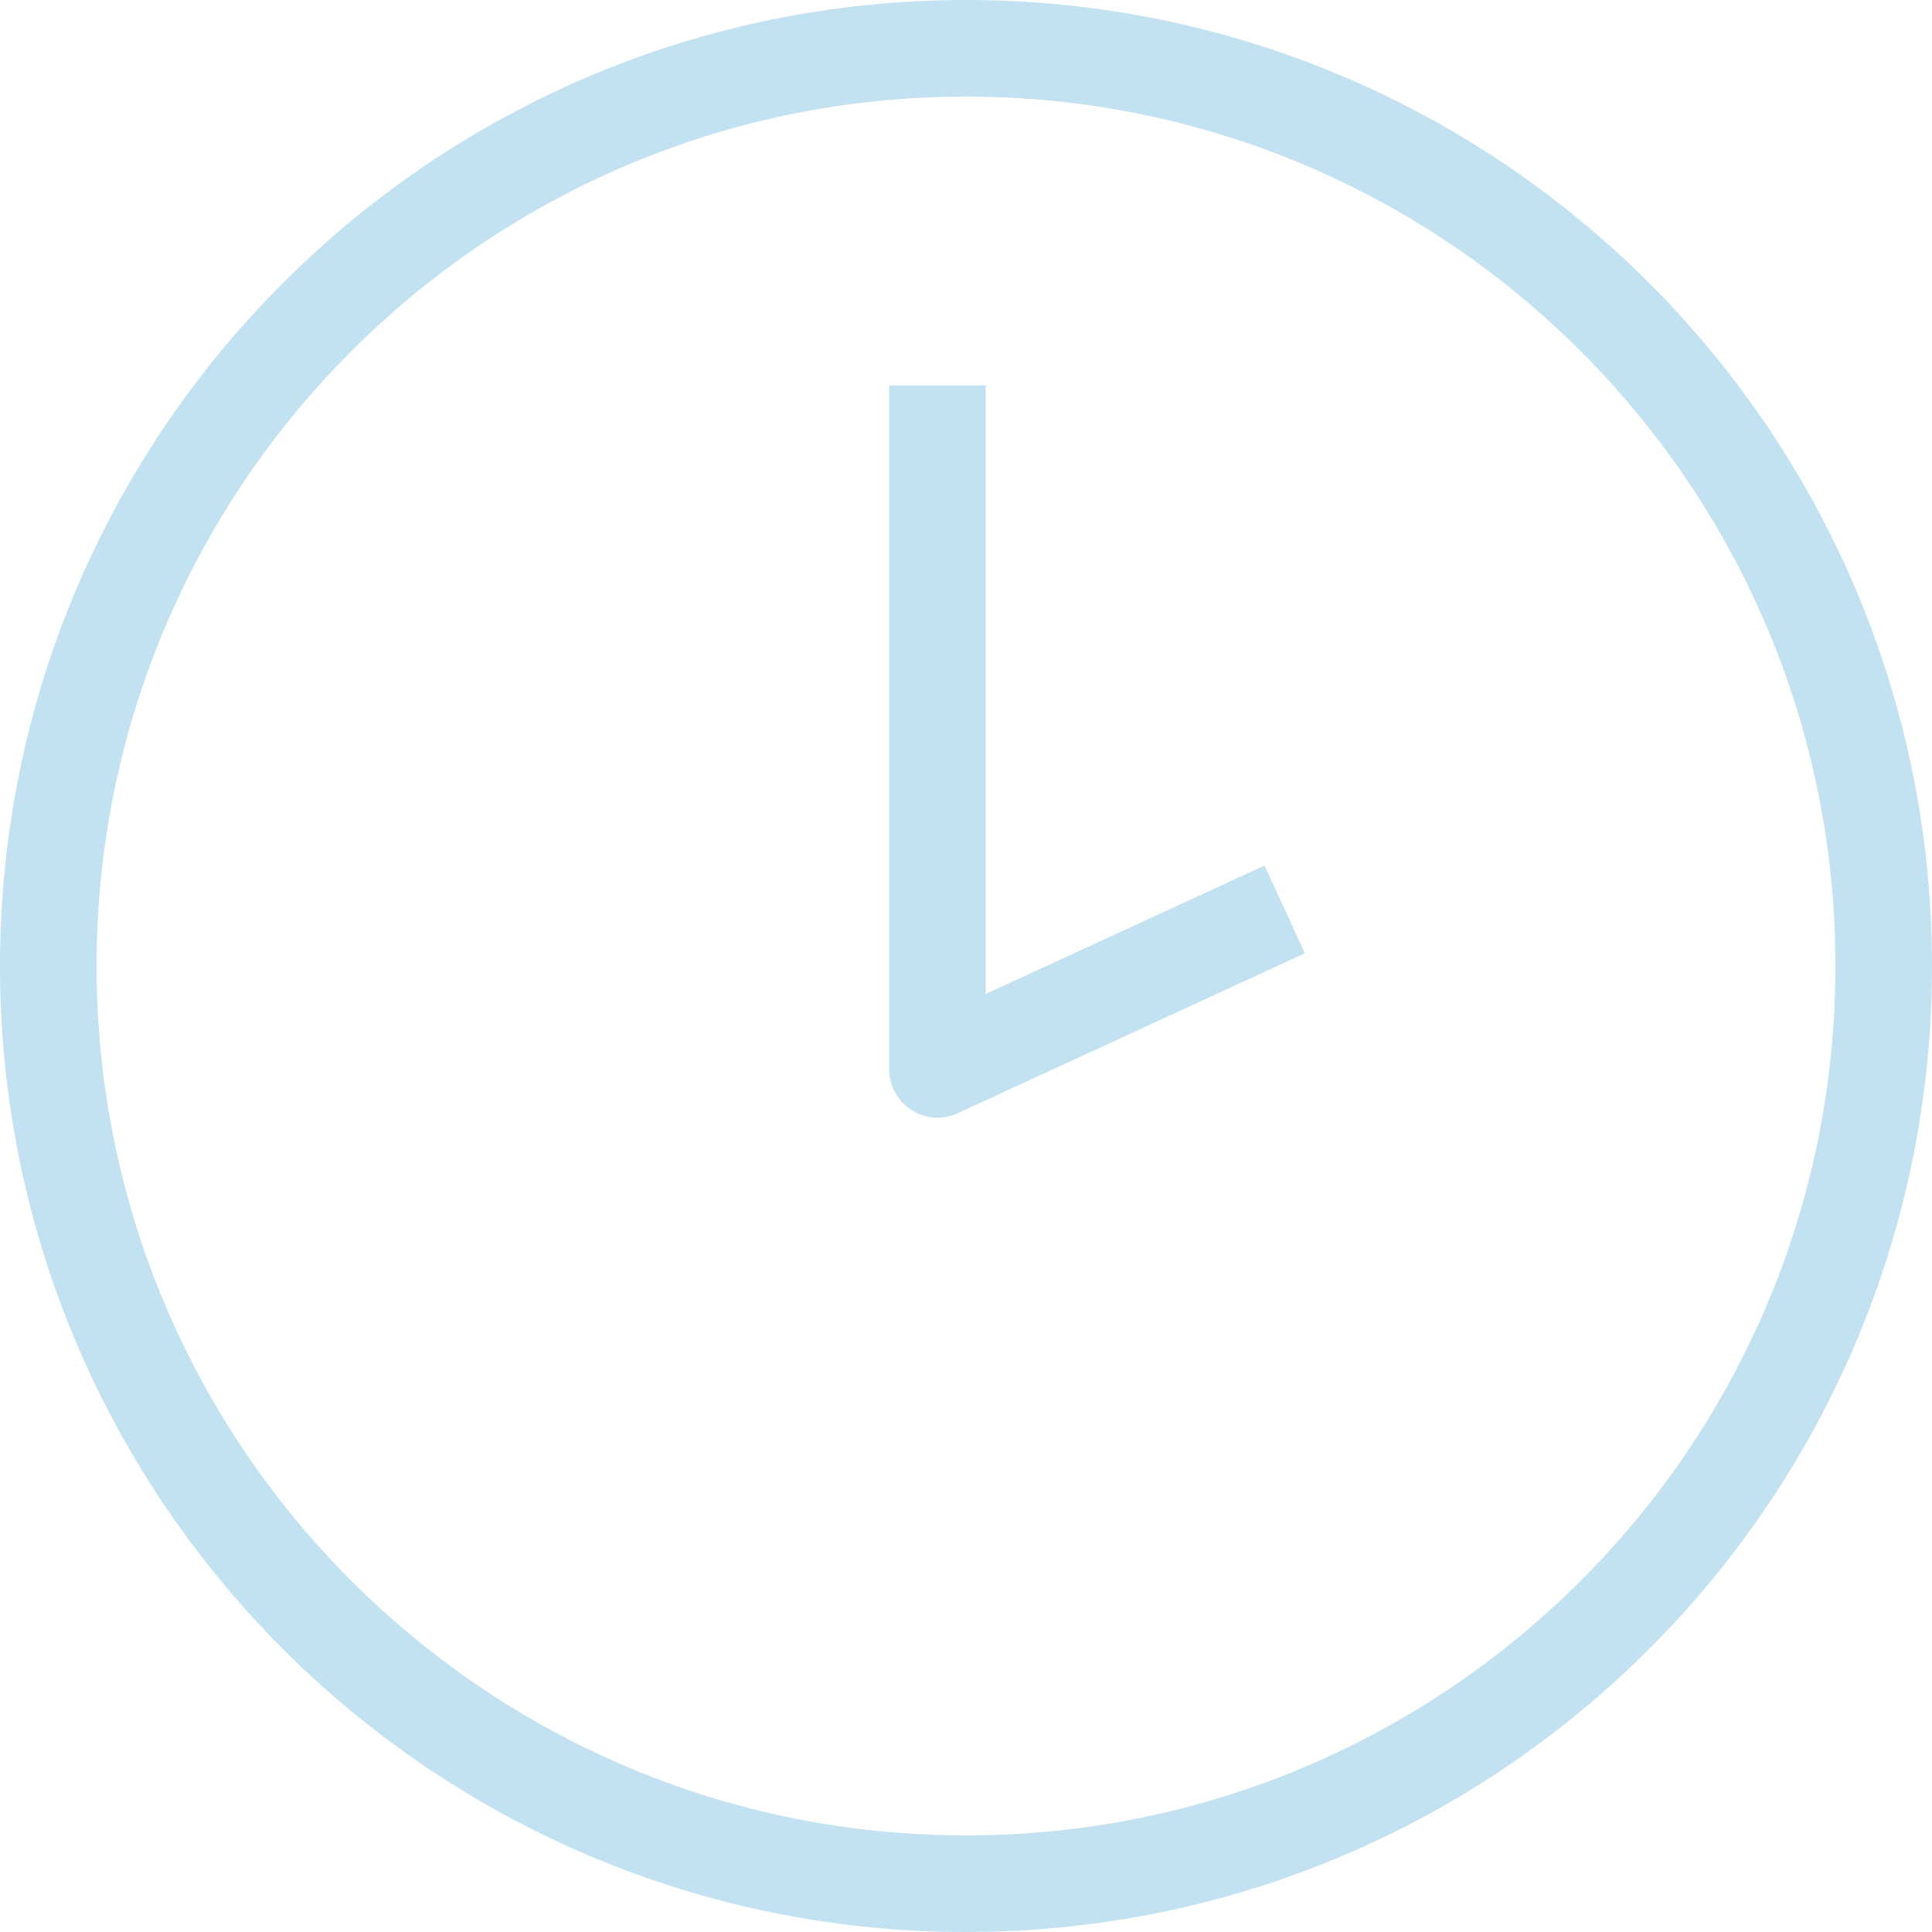 <?xml version="1.0" encoding="UTF-8"?> <svg xmlns="http://www.w3.org/2000/svg" width="40" height="40" viewBox="0 0 40 40" fill="none"> <g clip-path="url(#clip0_3655_11)"> <path d="M20 39C30.493 39 39 30.493 39 20C39 9.507 30.493 1 20 1C9.507 1 1 9.507 1 20C1 30.493 9.507 39 20 39Z" stroke="#C3E2F1" stroke-width="2" stroke-linejoin="round"></path> <path d="M19.409 7.981V22.14L26.599 18.828" stroke="#C3E2F1" stroke-width="2" stroke-linejoin="round"></path> </g> <defs> <clipPath id="clip0_3655_11"> <rect width="40" height="40" fill="white"></rect> </clipPath> </defs> </svg> 